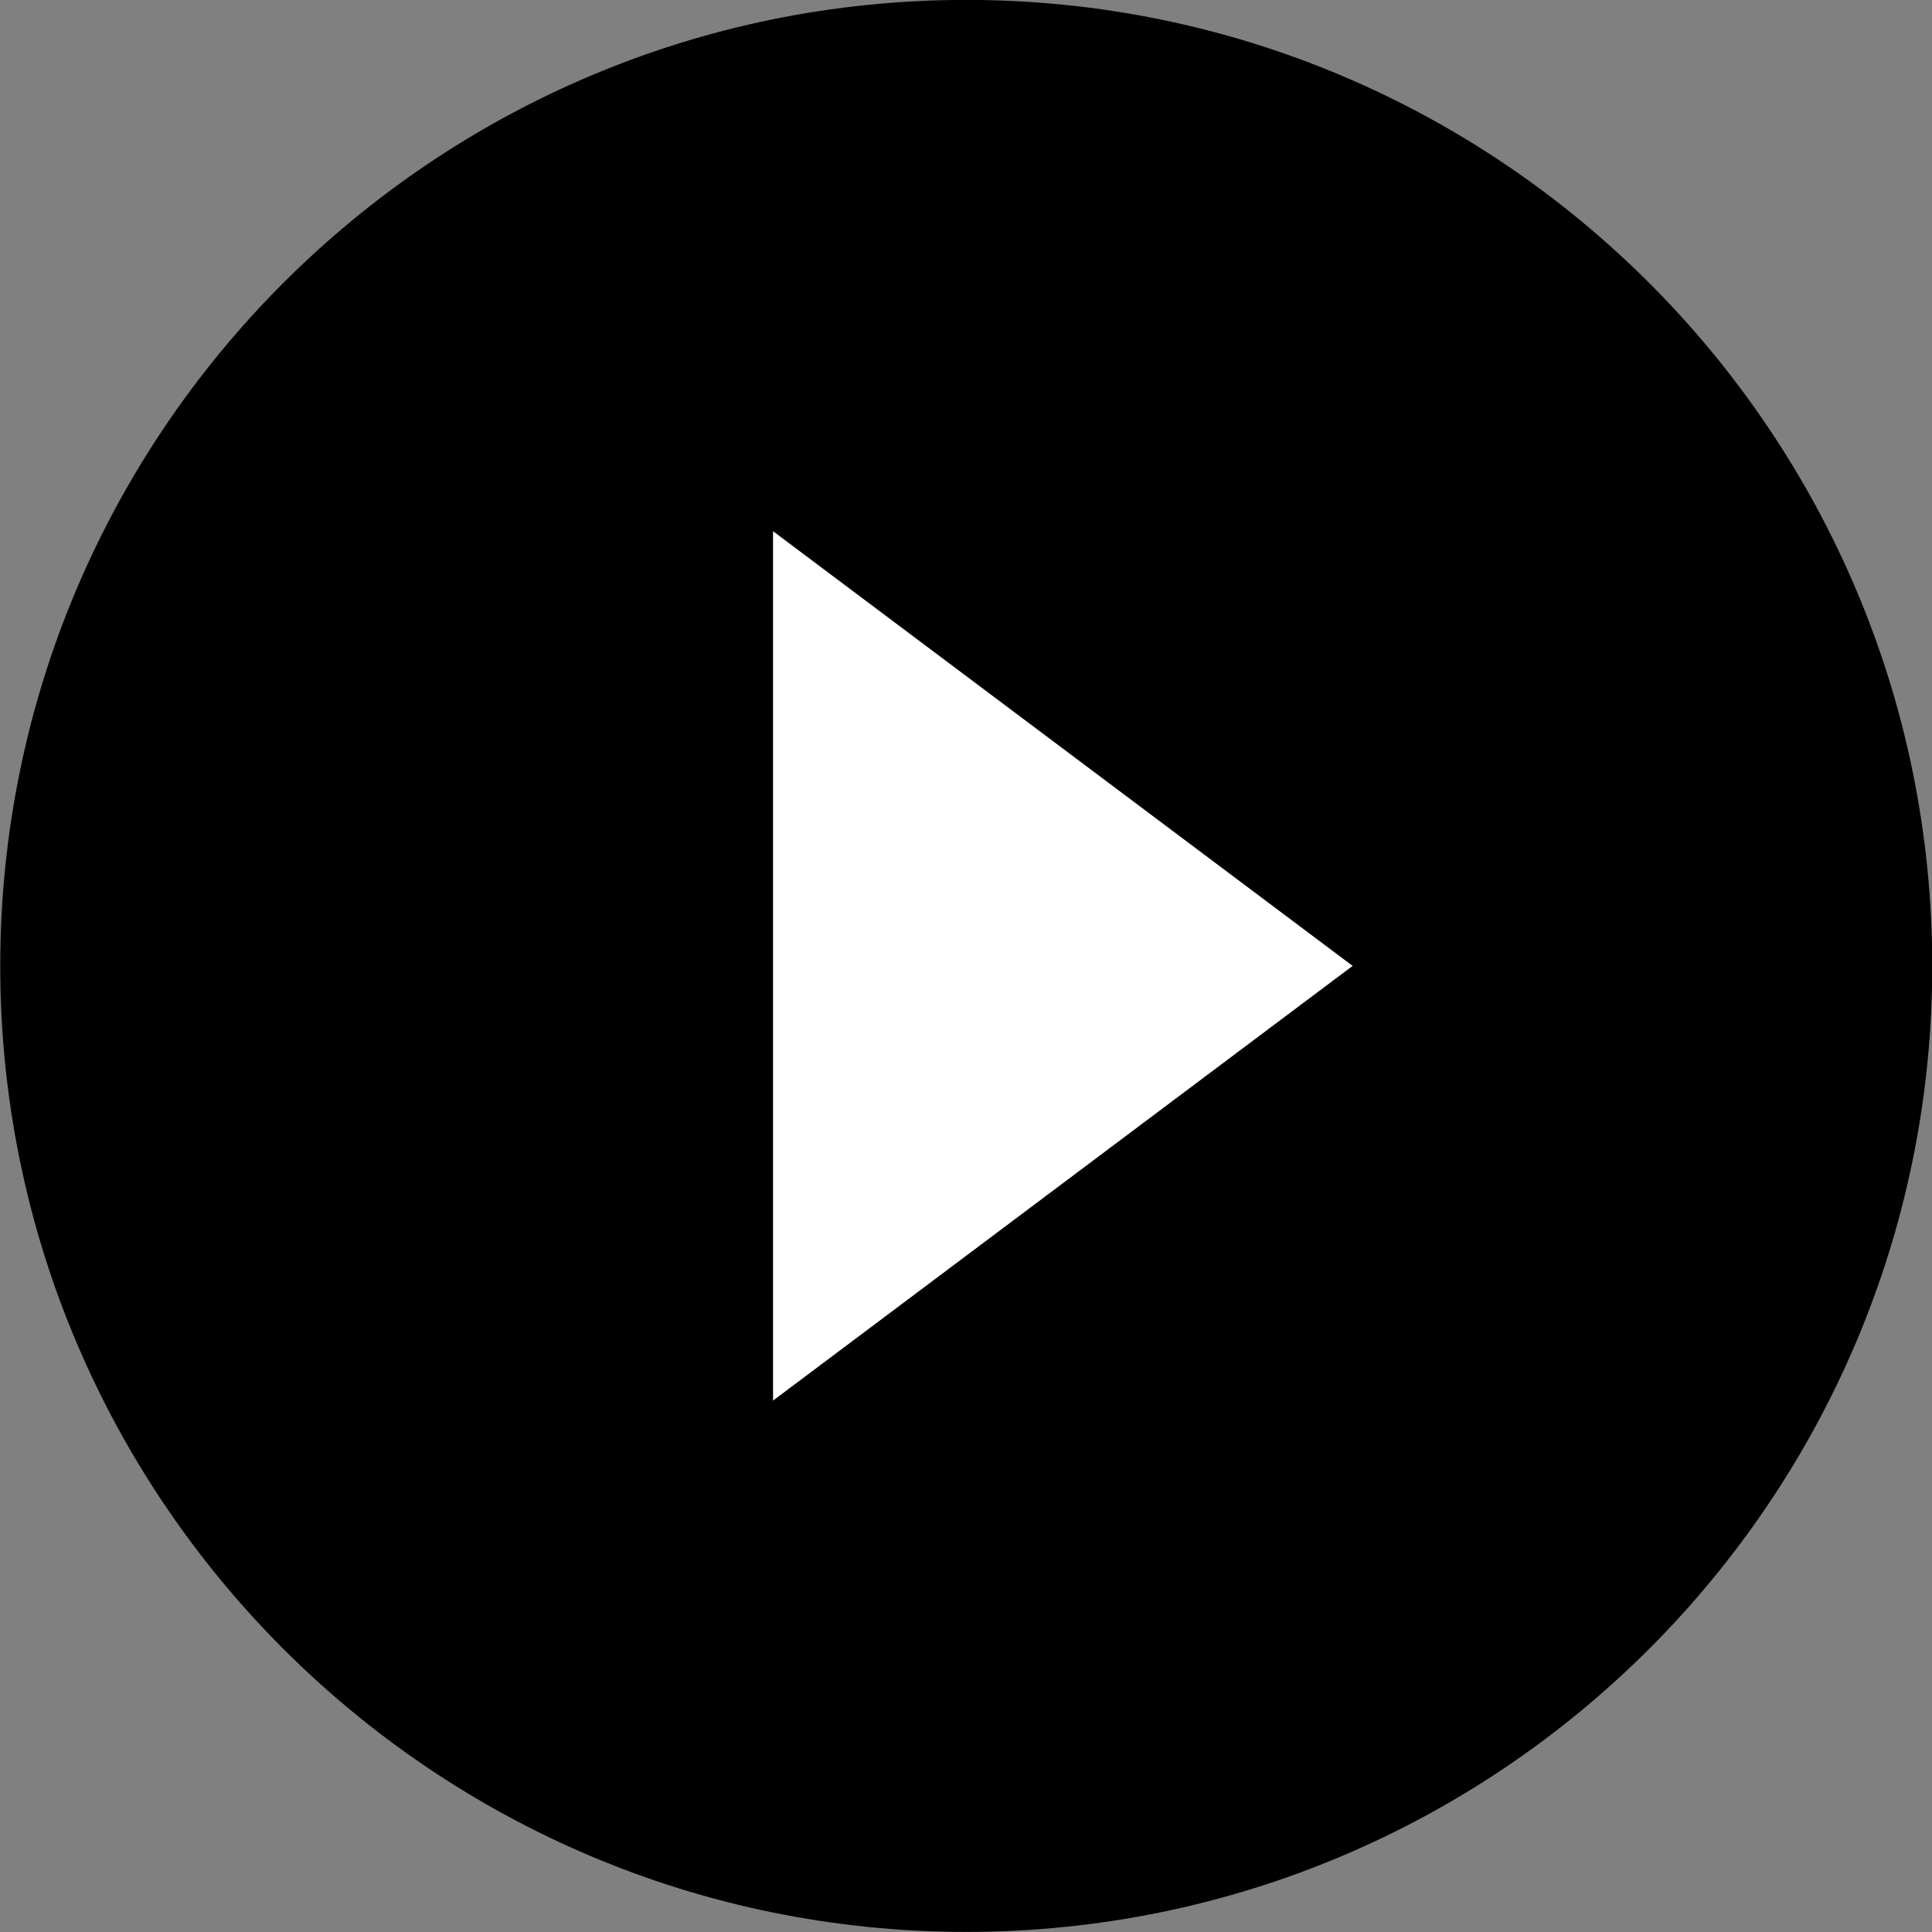 <svg xmlns="http://www.w3.org/2000/svg" fill="none" viewBox="4.3 4.69 40 40">
<rect x="4.3" y="4.69" width="40" height="40" fill="#808080" stroke="none"/>
<rect x="16.613" y="13.451" width="19.294" height="22.381" fill="white"/>
<path d="M24.305 4.688C13.265 4.688 4.305 13.648 4.305 24.688C4.305 35.727 13.265 44.688 24.305 44.688C35.345 44.688 44.305 35.727 44.305 24.688C44.305 13.648 35.345 4.688 24.305 4.688ZM20.305 33.688V15.688L32.305 24.688L20.305 33.688Z" fill="black"/>
</svg>
